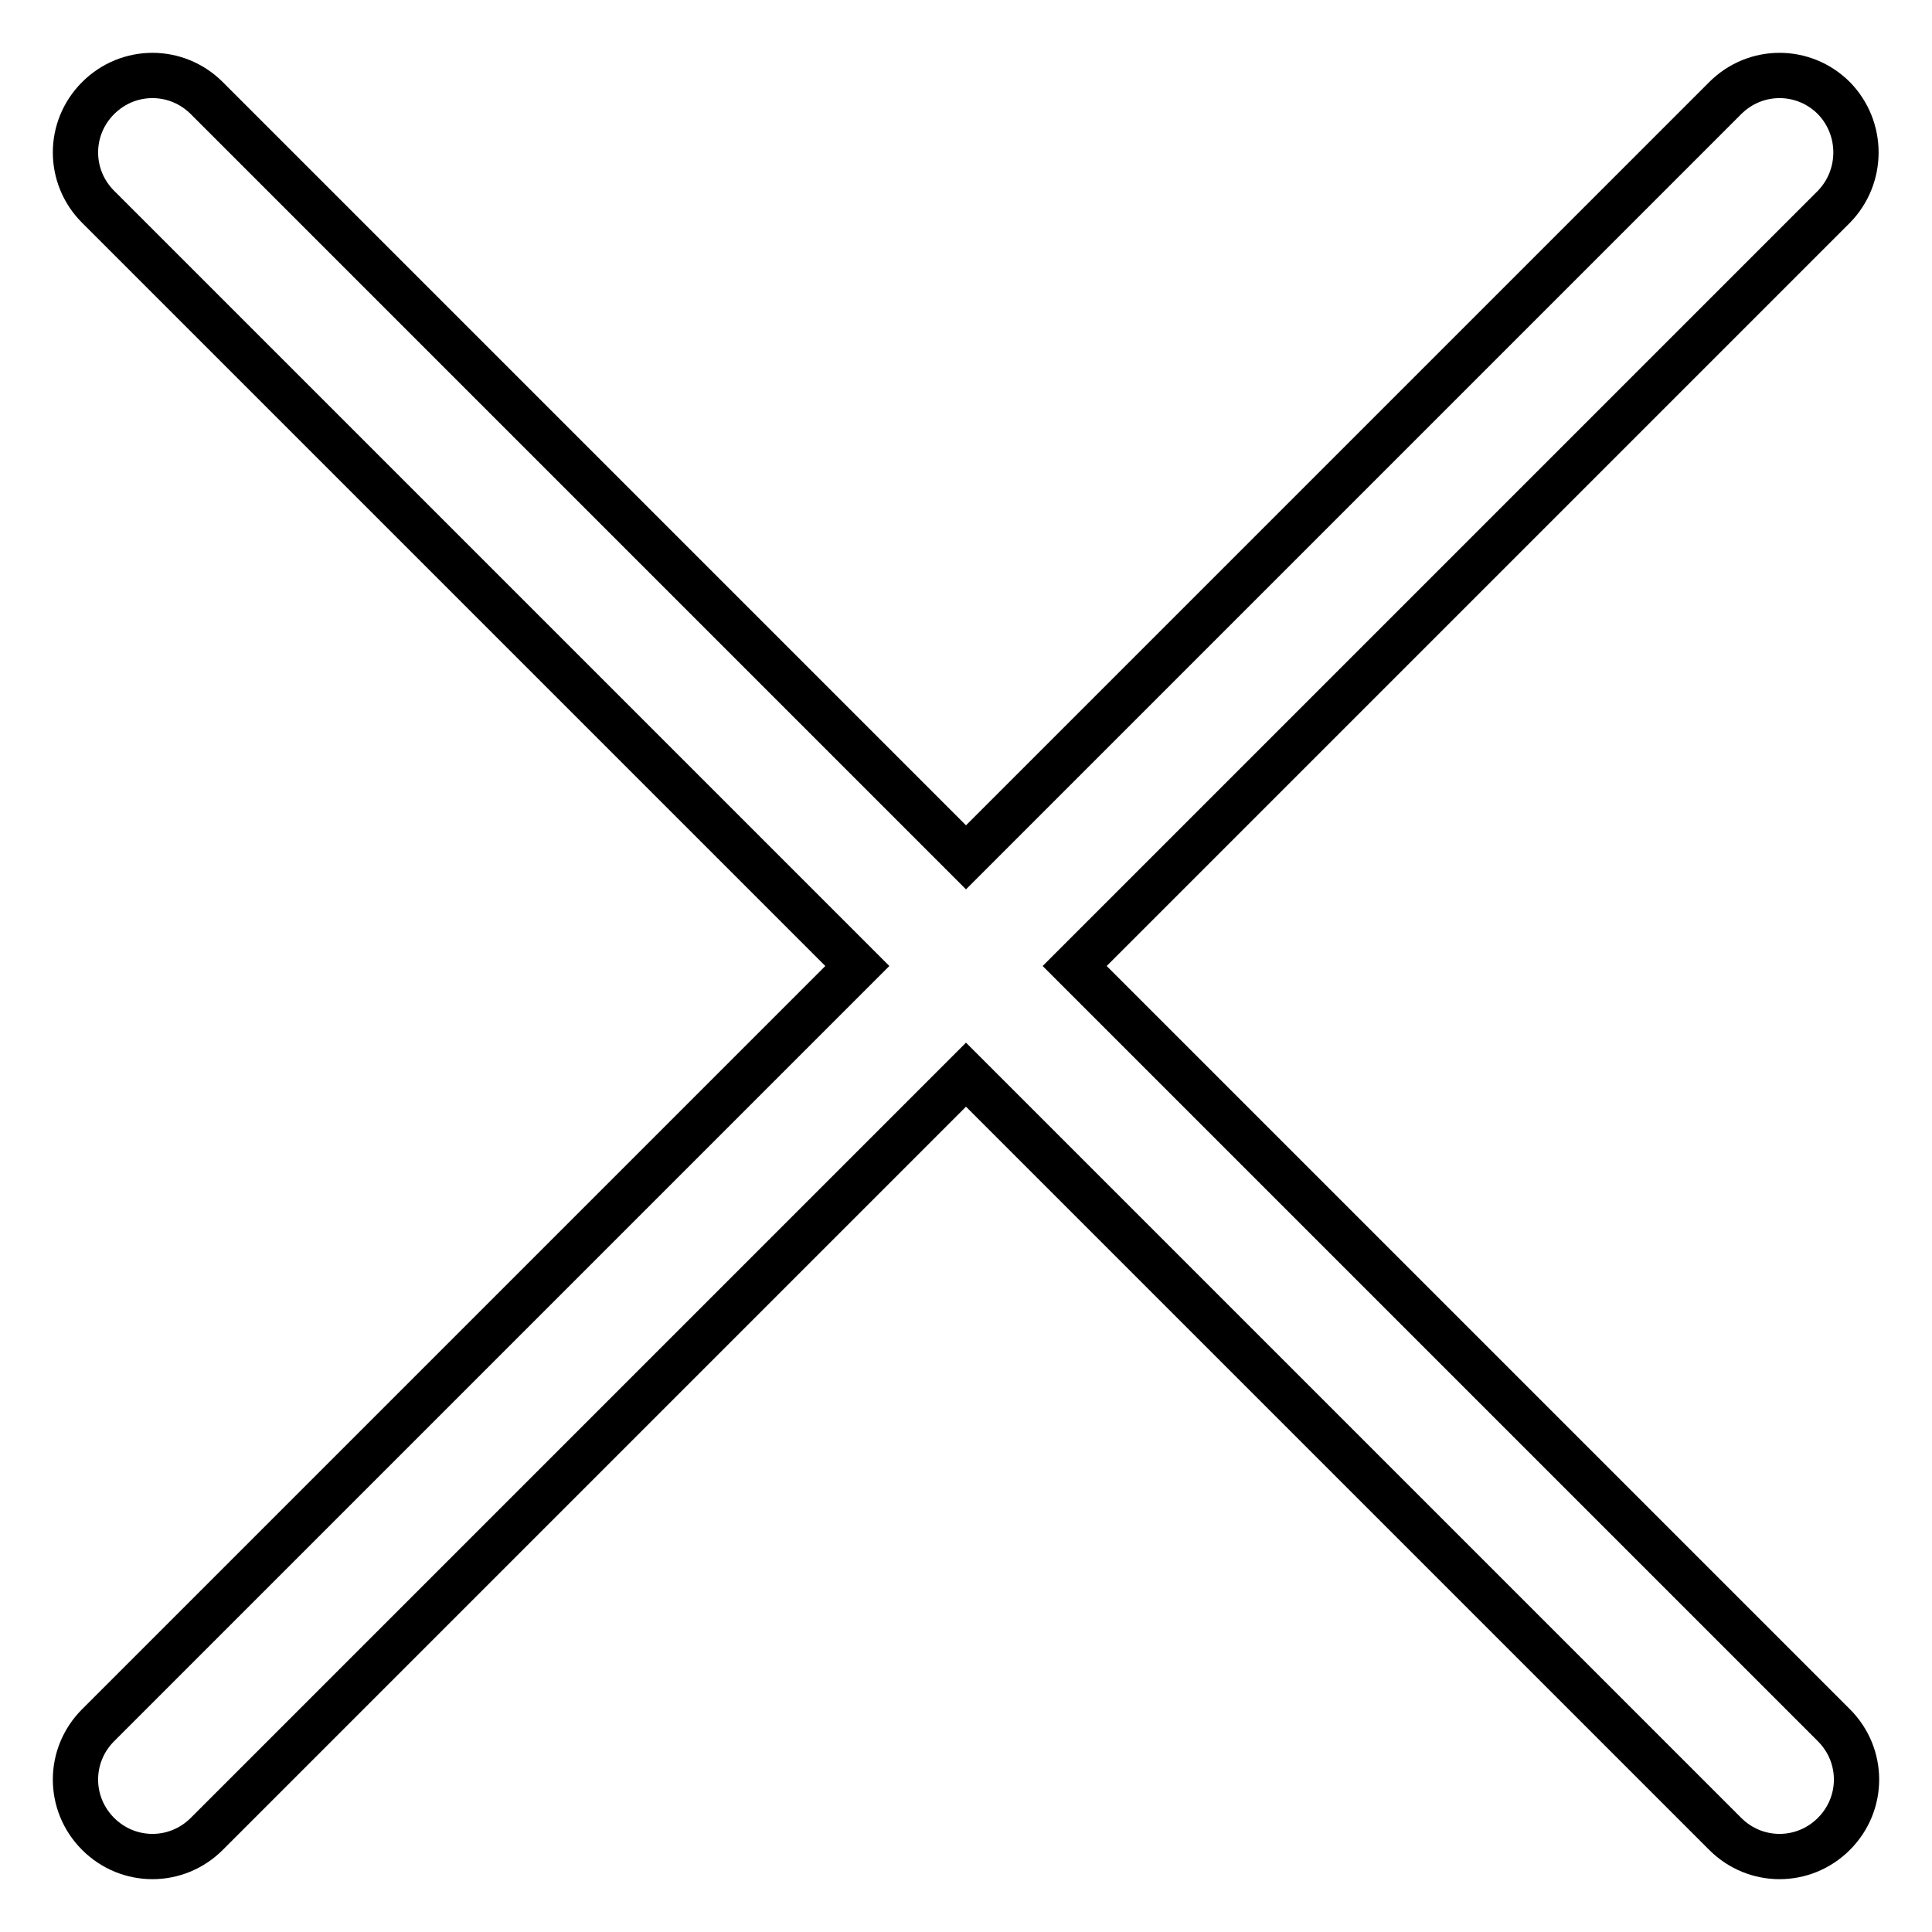 <?xml version="1.0" encoding="utf-8"?>
<!-- Svg Vector Icons : http://www.onlinewebfonts.com/icon -->
<!DOCTYPE svg PUBLIC "-//W3C//DTD SVG 1.1//EN" "http://www.w3.org/Graphics/SVG/1.1/DTD/svg11.dtd">
<svg version="1.1" xmlns="http://www.w3.org/2000/svg" xmlns:xlink="http://www.w3.org/1999/xlink" x="0px" y="0px" viewBox="0 0 256 256" enable-background="new 0 0 256 256" xml:space="preserve">
<g><g><path stroke-width="6" fill-opacity="0" stroke="#000000"  d="M243,13L243,13c-4-4-10.4-4-14.4,0L128,113.6L27.4,13C23.4,9,17,9,13,13l0,0c-4,4-4,10.4,0,14.4L113.6,128L13,228.6c-4,4-4,10.4,0,14.4l0,0c4,4,10.4,4,14.4,0L128,142.4l100.6,100.6c4,4,10.4,4,14.4,0l0,0c4-4,4-10.4,0-14.4L142.4,128L243,27.4C246.9,23.4,246.9,17,243,13z"/></g></g>
</svg>